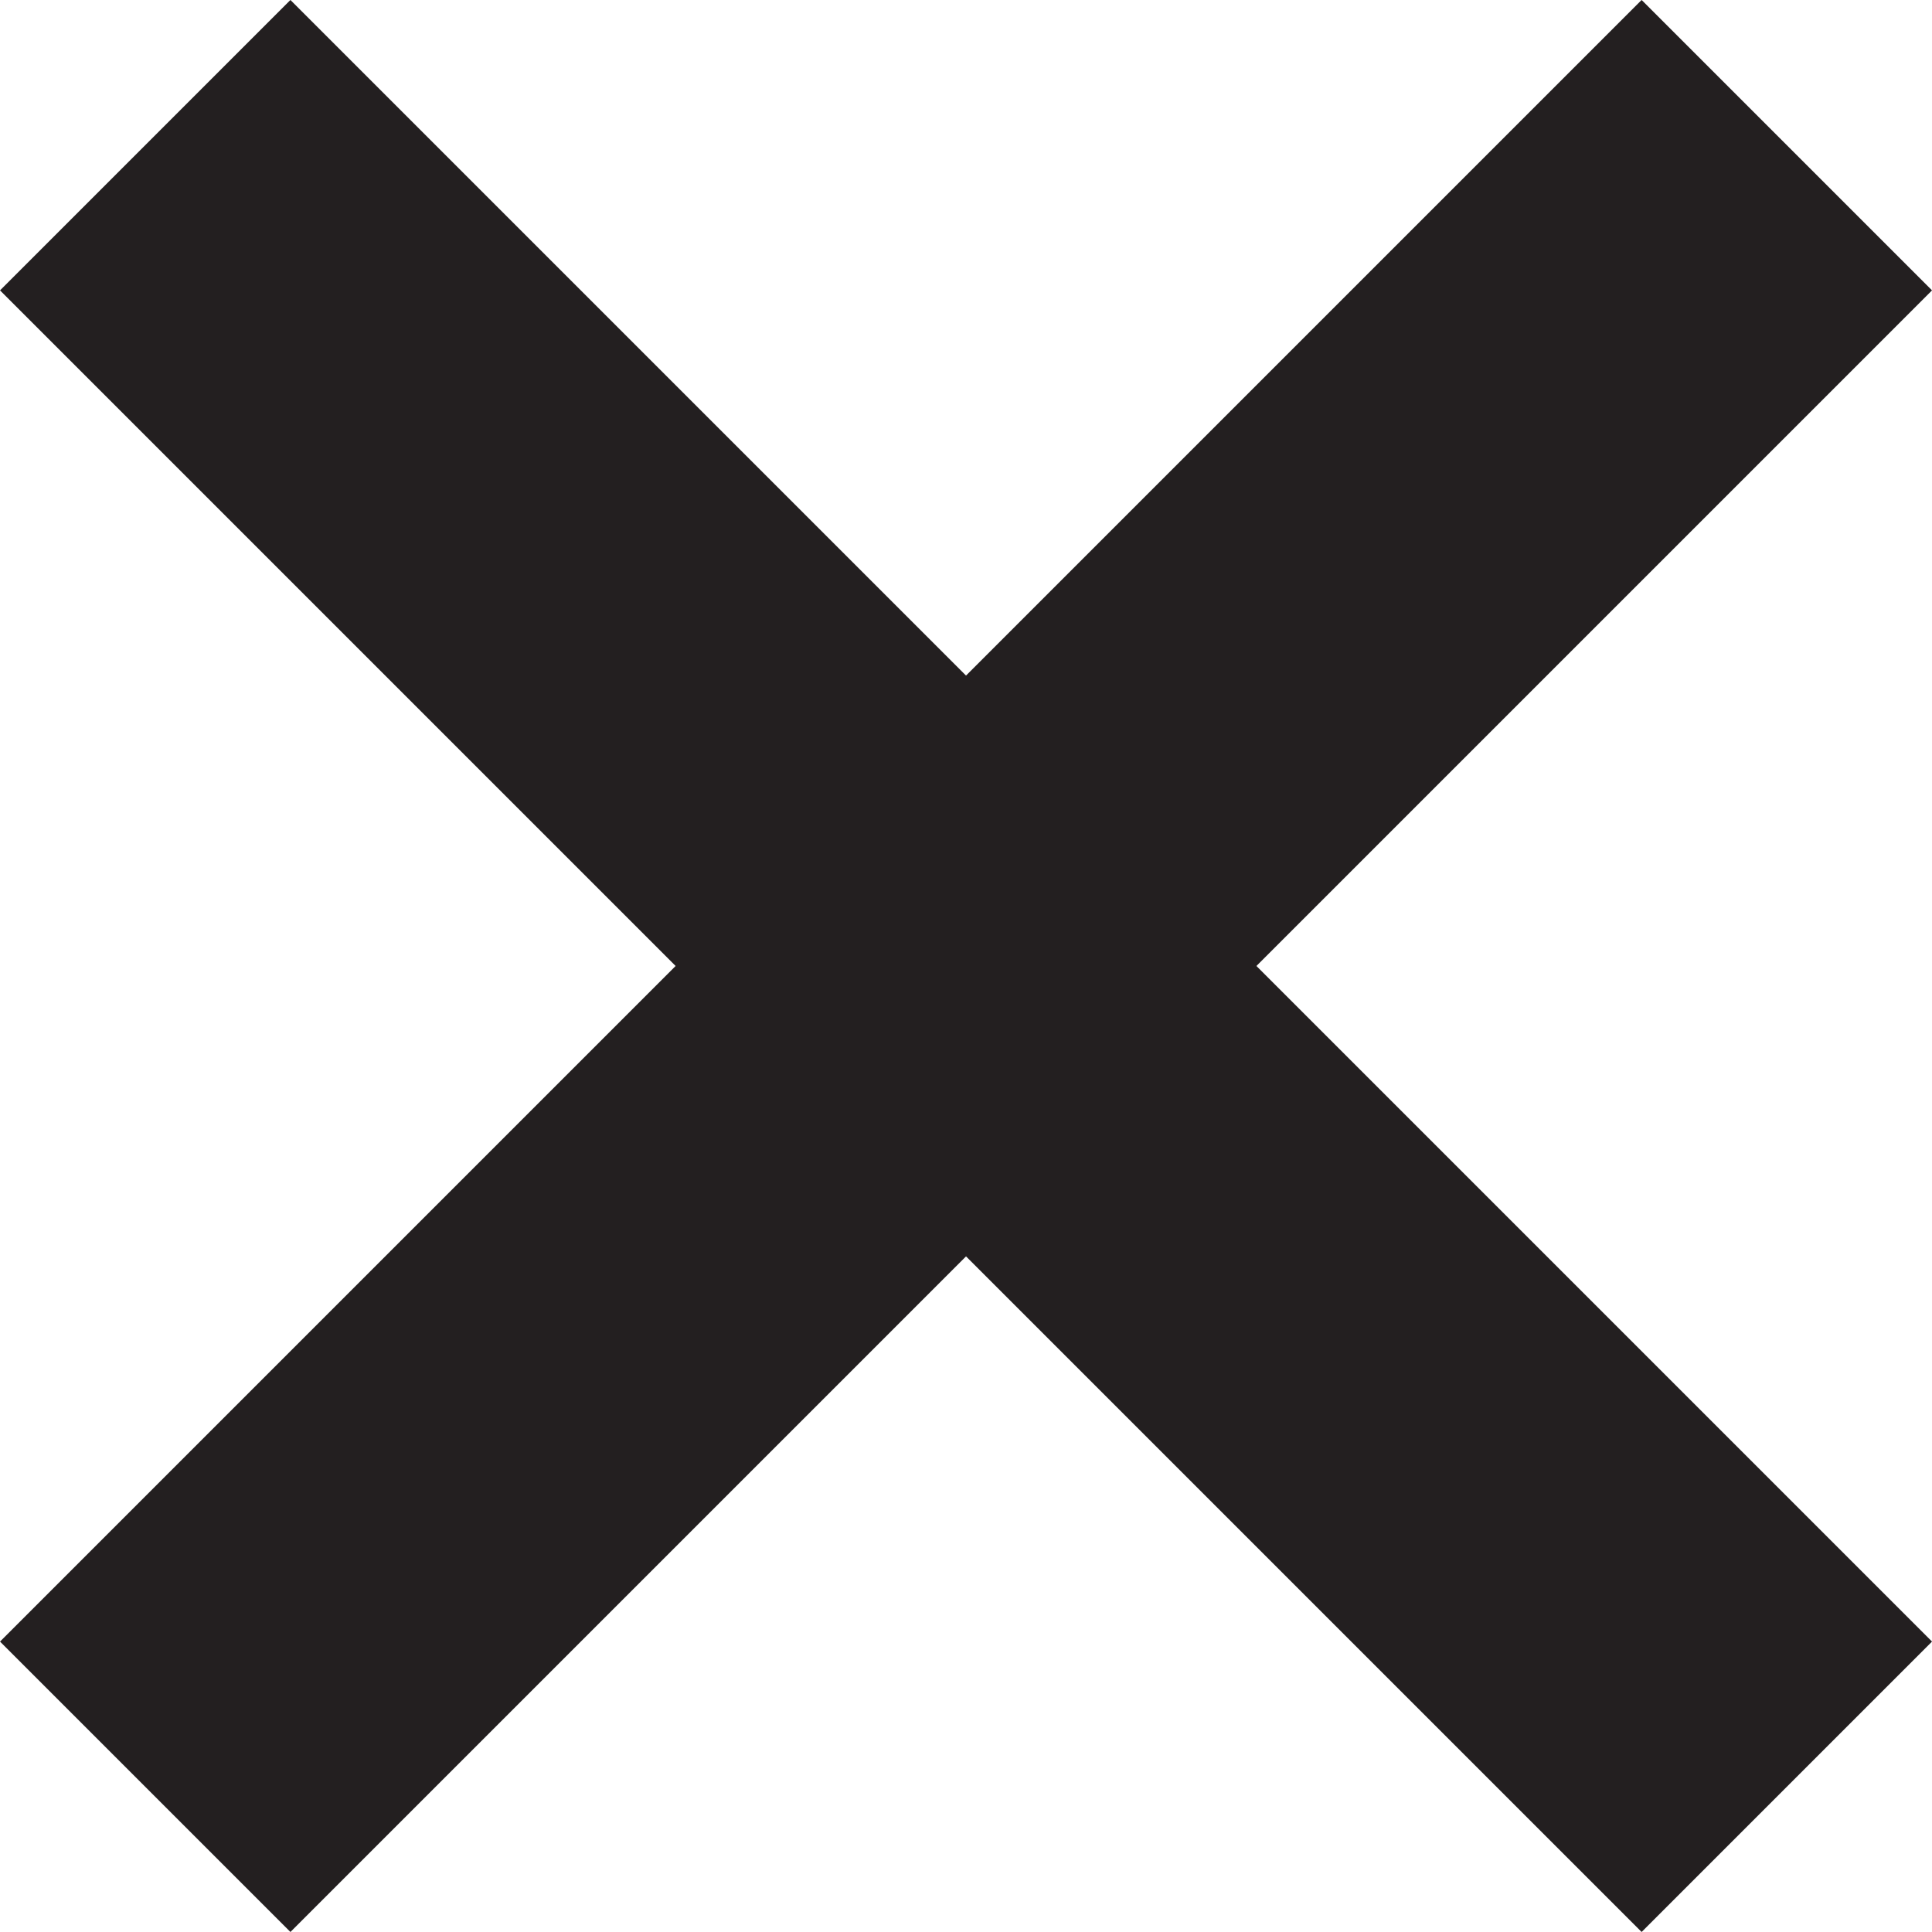 <svg xmlns="http://www.w3.org/2000/svg" width="47.041" height="47.041" viewBox="0 0 47.041 47.041">
  <g id="Group_393" data-name="Group 393" transform="translate(-1813.576 -2360.883)">
    <line id="Line_1576" data-name="Line 1576" x2="39.97" y2="39.97" transform="translate(1817.112 2364.418)" fill="none" stroke="#231f20" stroke-miterlimit="10" stroke-width="10"/>
    <line id="Line_1577" data-name="Line 1577" y1="39.97" x2="39.97" transform="translate(1817.112 2364.418)" fill="none" stroke="#231f20" stroke-miterlimit="10" stroke-width="10"/>
  </g>
</svg>
